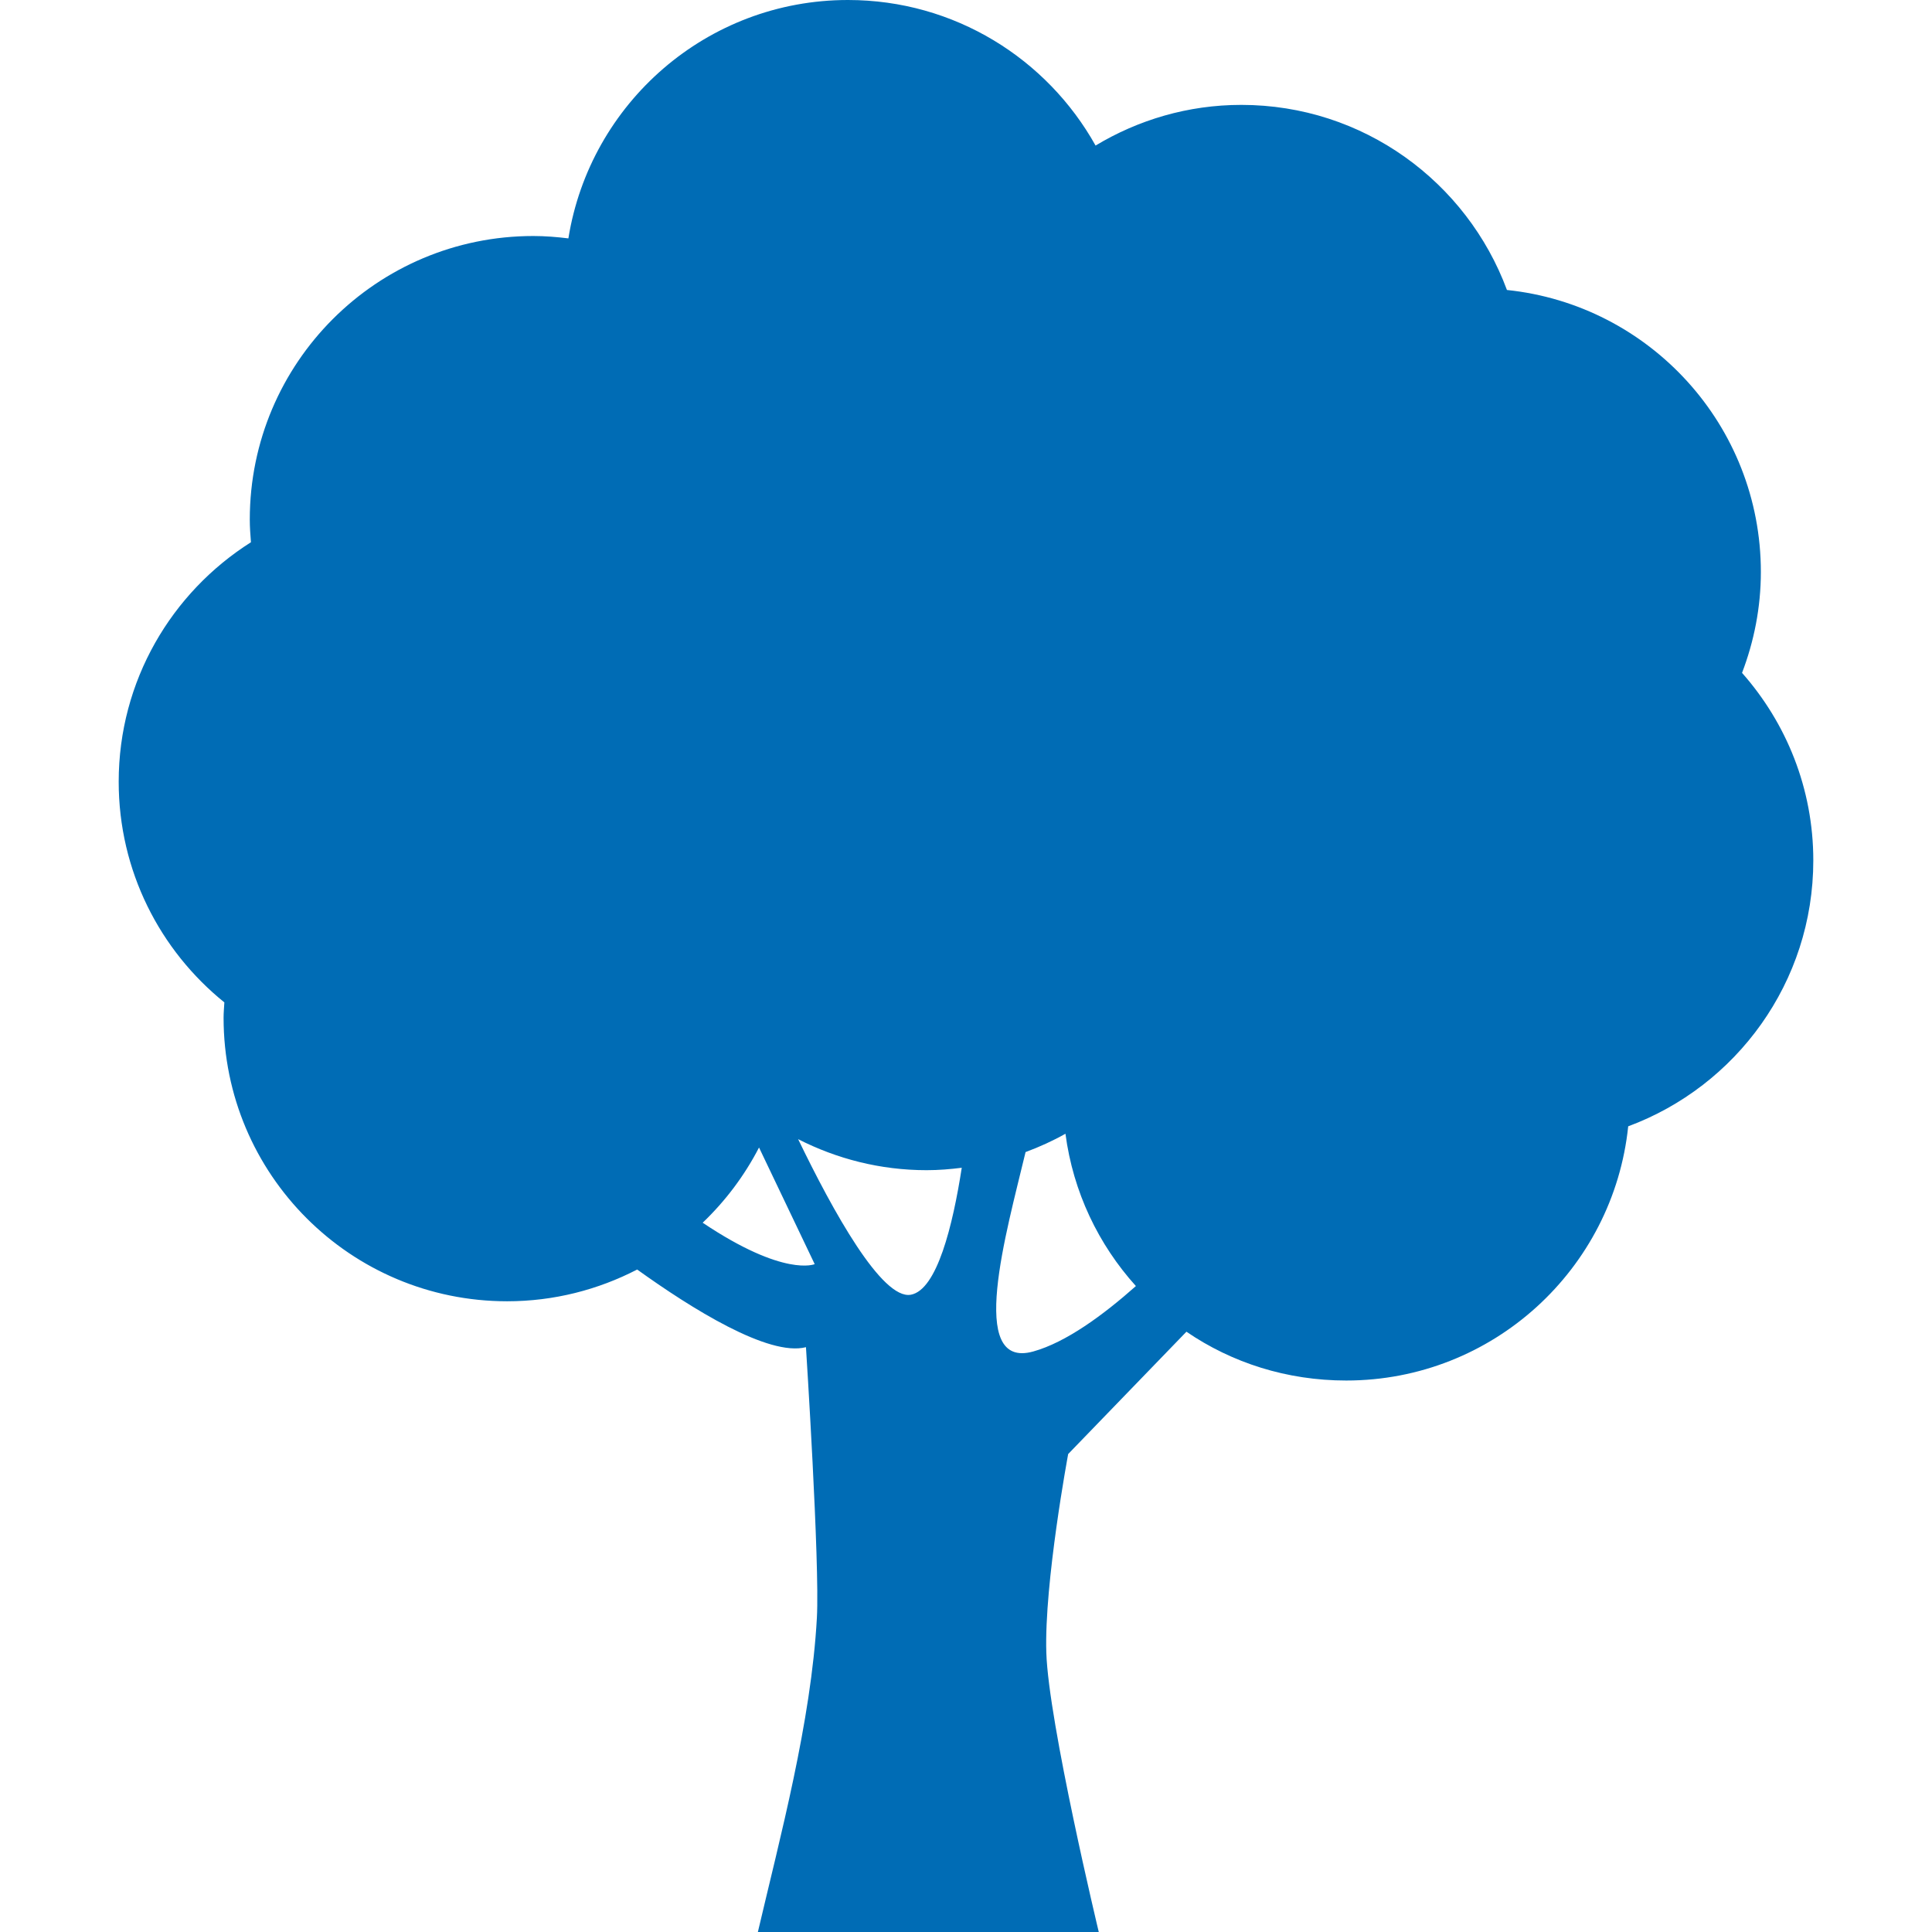 <svg width="512" height="512" viewBox="0 0 512 512" fill="none" xmlns="http://www.w3.org/2000/svg">
<g clip-path="url(#clip0)">
<path d="M466.646 151.575C466.646 112.727 437.165 80.774 399.355 76.849C388.743 48.232 361.279 27.796 328.961 27.796C314.814 27.796 301.63 31.778 290.337 38.574C277.493 15.574 252.942 0 224.723 0C187.311 0 156.37 27.381 150.629 63.175C147.575 62.802 144.489 62.545 141.336 62.545C99.841 62.545 66.196 96.182 66.196 137.685C66.196 139.718 66.345 141.709 66.503 143.7C45.462 157.018 31.455 180.432 31.455 207.174C31.455 230.814 42.392 251.872 59.458 265.645C59.384 266.998 59.251 268.341 59.251 269.711C59.251 311.206 92.888 344.851 134.391 344.851C146.828 344.851 158.527 341.781 168.858 336.438C183.171 346.718 203.665 359.579 213.588 357.015C213.588 357.015 217.28 414.2 216.484 428.721C214.965 456.351 206.676 487.109 200.844 512.001H291.185C291.185 512.001 277.867 456.509 277.286 437.981C276.706 419.452 283.078 385.334 283.078 385.334L314.417 352.917C326.48 361.165 341.051 365.853 356.766 365.853C395.613 365.853 427.567 336.298 431.491 298.486C460.108 287.875 480.544 260.336 480.544 228.018C480.544 208.934 473.376 191.576 461.659 178.318C464.829 170.003 466.646 161.009 466.646 151.575ZM186.215 324.033C192.239 318.283 197.292 311.562 201.15 304.103L215.902 335.01C215.895 335.011 207.871 338.554 186.215 324.033ZM241.376 343.117C233.742 344.502 220.741 320.996 211.514 301.887C221.744 307.106 233.294 310.11 245.574 310.11C248.727 310.11 251.822 309.853 254.875 309.471C252.502 324.763 248.321 341.847 241.376 343.117ZM273.81 358.16C256.153 363.063 266.724 326.488 271.785 305.314C275.445 303.954 278.988 302.353 282.356 300.452C284.389 315.884 291.093 329.807 301.025 340.817C292.42 348.461 282.513 355.745 273.81 358.16Z" fill="#006CB5"/>
</g>
<defs>
<clipPath id="clip0">
<rect width="512" height="512" fill="white"/>
</clipPath>
</defs>
</svg>
